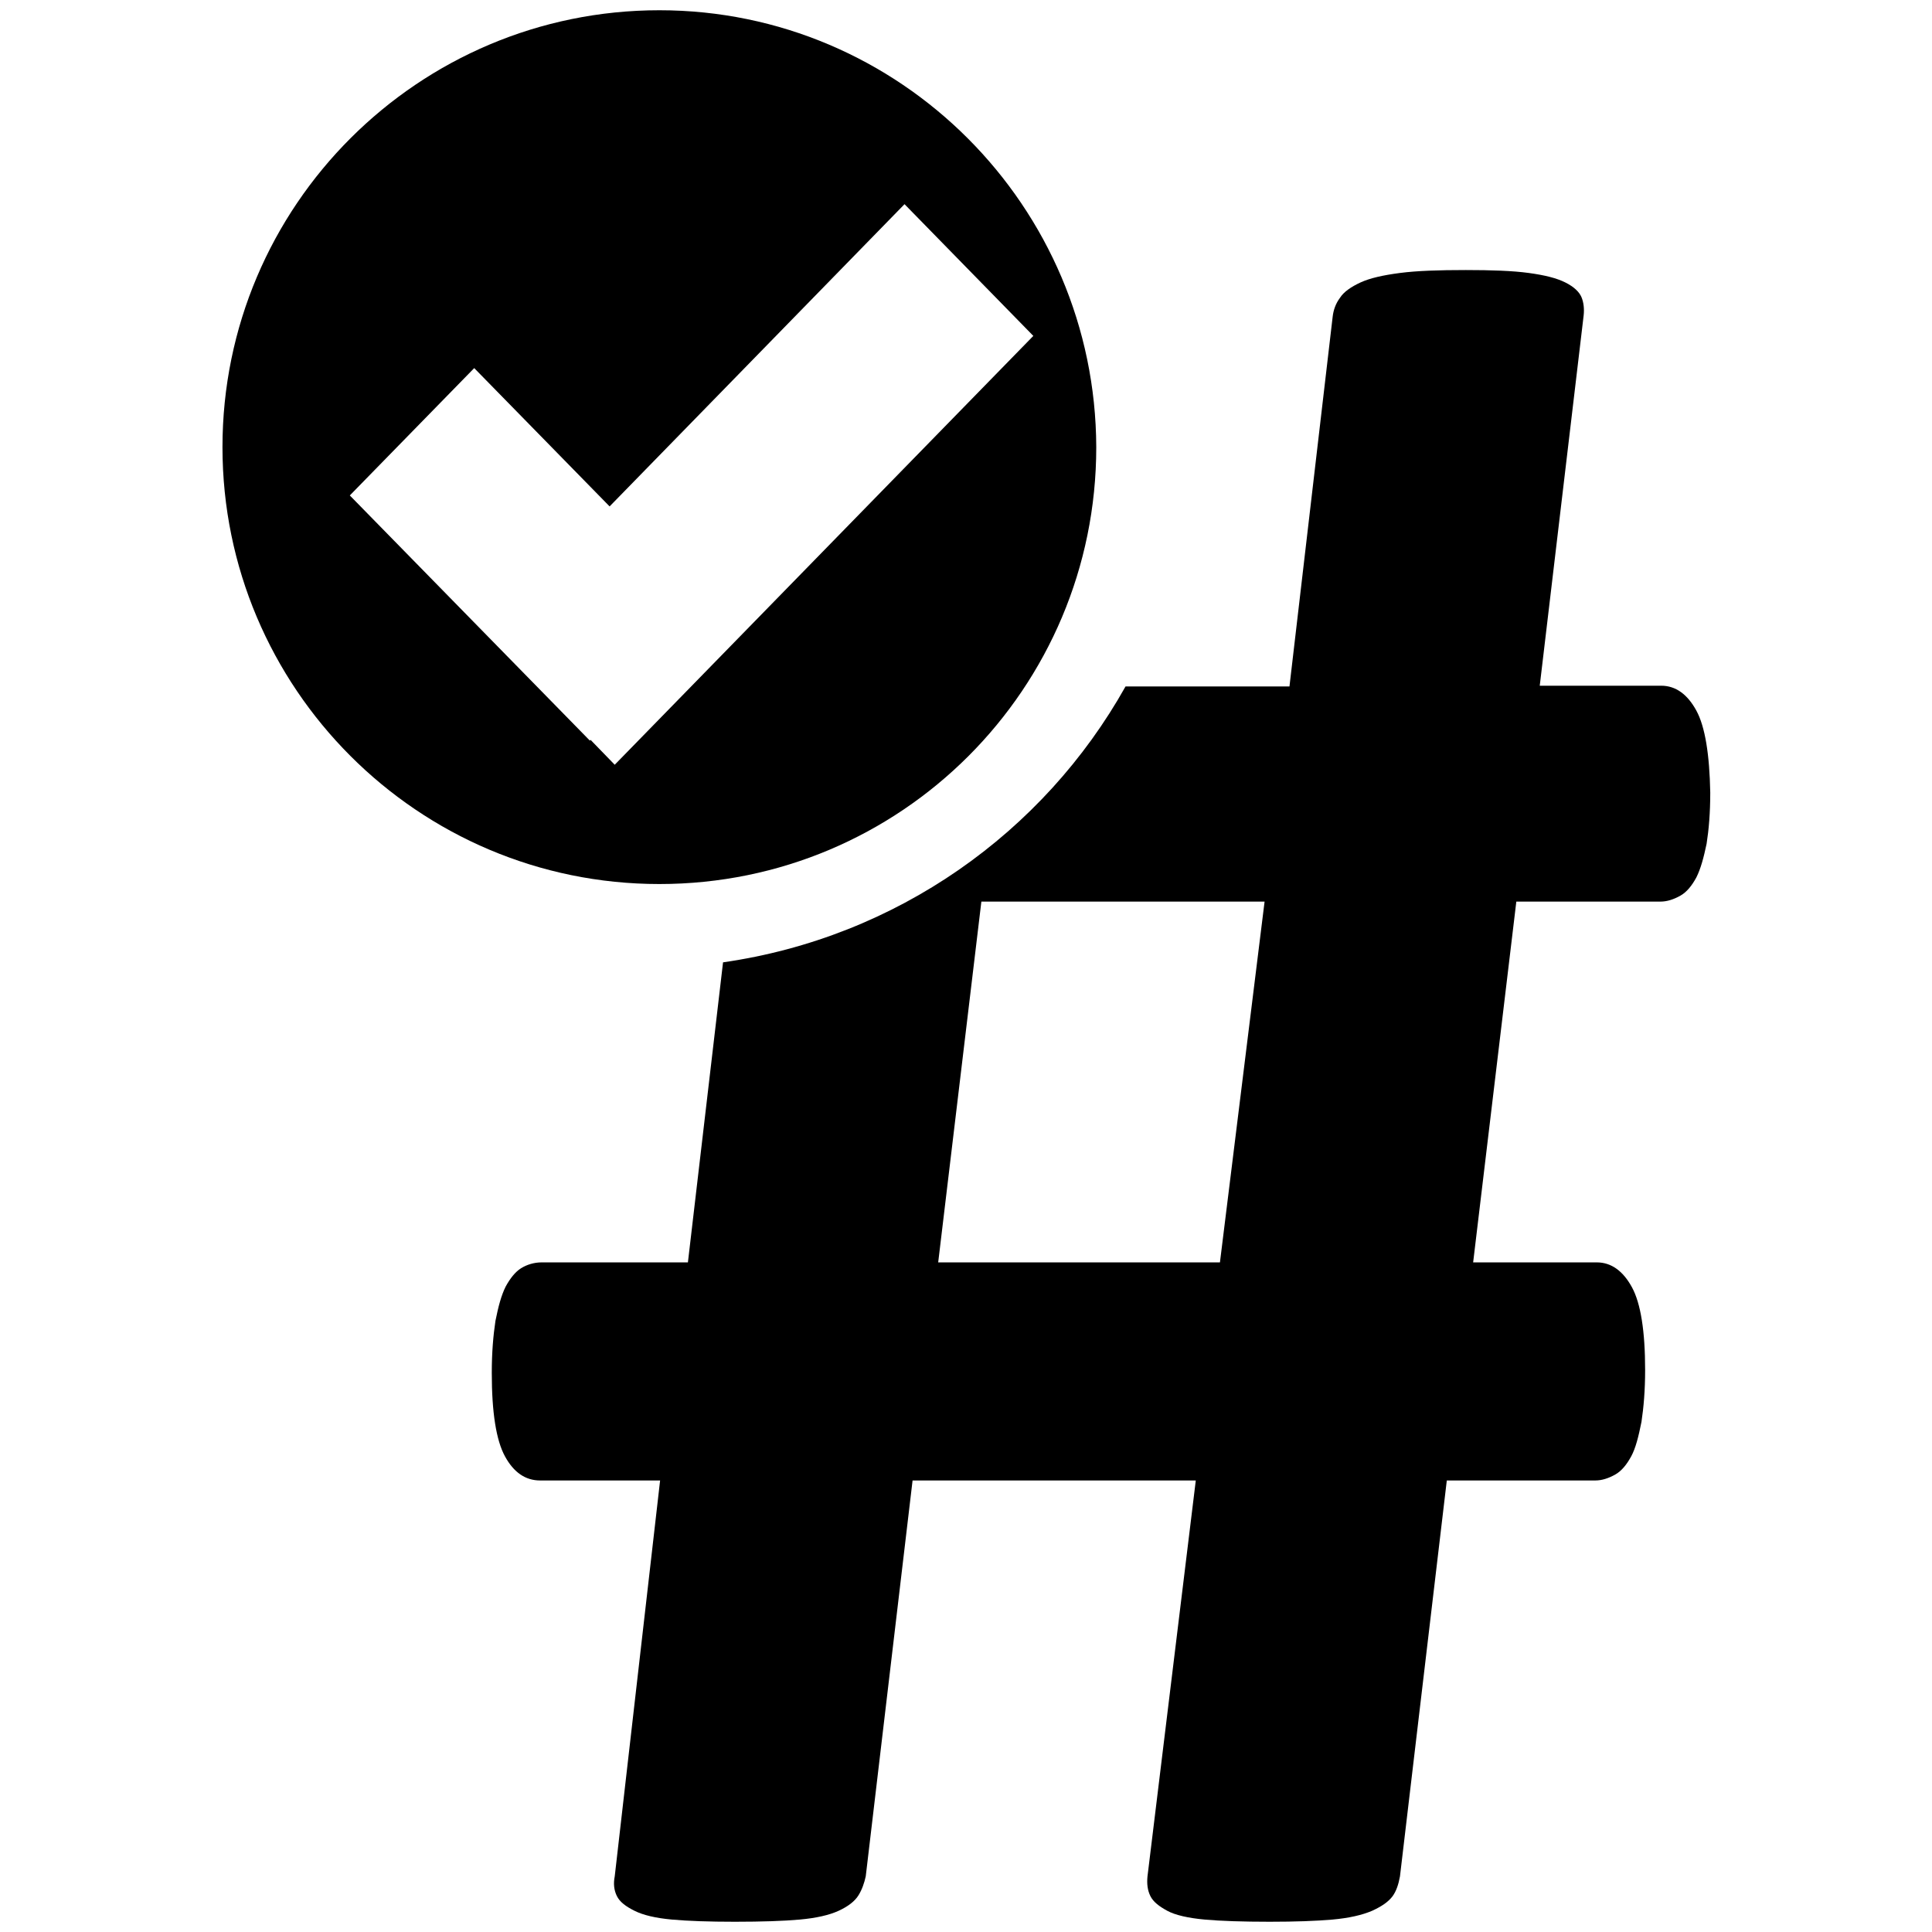<?xml version="1.0" encoding="utf-8"?>
<!-- Generator: Adobe Illustrator 23.0.6, SVG Export Plug-In . SVG Version: 6.00 Build 0)  -->
<svg version="1.1" id="Layer_3" xmlns="http://www.w3.org/2000/svg" xmlns:xlink="http://www.w3.org/1999/xlink" x="0px" y="0px"
	 viewBox="0 0 264 264" style="enable-background:new 0 0 264 264;" xml:space="preserve">
<style type="text/css">
	.st0{fill-rule:evenodd;clip-rule:evenodd;}
</style>
<g>
	<path class="st0" d="M90.1,1.4c-32.9,0-59.7,26.7-59.7,59.7c0,32.9,26.7,59.7,59.7,59.7c33,0,59.7-26.7,59.7-59.7
		C149.7,28.2,123,1.4,90.1,1.4z M84,104.5l-3.3-3.4l-0.1,0.1L47.8,67.7l17-17.4l18.5,18.9l40.3-41.3l17.6,18L84,104.5z"/>
	<g>
		<path d="M231.8,97.1c-1.2-2.2-2.8-3.4-4.8-3.4h-16.6l6-50.6c0.1-0.9,0-1.8-0.3-2.5c-0.3-0.7-1-1.4-2.2-2c-1.2-0.6-2.8-1-5-1.3
			c-2.2-0.3-5.1-0.4-8.6-0.4c-3.7,0-6.7,0.1-9,0.4c-2.3,0.3-4.1,0.7-5.4,1.3c-1.3,0.6-2.3,1.3-2.8,2.1c-0.6,0.8-0.9,1.7-1,2.6
			l-5.9,50.5h-22.4c-11.2,20-31.3,34.3-55,37.7L94,172.5h-20c-1,0-2,0.3-2.8,0.8c-0.8,0.5-1.5,1.4-2.1,2.5c-0.6,1.2-1,2.7-1.4,4.7
			c-0.3,2-0.5,4.3-0.5,7.1c0,5.4,0.6,9.2,1.8,11.4c1.2,2.2,2.8,3.3,4.8,3.3h16.4l-6.2,54.1c-0.2,1-0.1,1.9,0.3,2.7
			c0.4,0.8,1.2,1.4,2.4,2c1.2,0.6,2.9,1,5.1,1.2c2.2,0.2,5.1,0.3,8.6,0.3c3.7,0,6.7-0.1,8.9-0.3c2.2-0.2,4-0.6,5.3-1.2
			c1.3-0.6,2.2-1.3,2.7-2.1c0.5-0.8,0.8-1.7,1-2.6l6.4-54.1h38.7l-6.6,54.1c-0.1,1,0,1.9,0.4,2.7c0.4,0.8,1.2,1.4,2.3,2
			c1.1,0.6,2.9,1,5.1,1.2c2.2,0.2,5.2,0.3,8.9,0.3c3.5,0,6.3-0.1,8.6-0.3c2.2-0.2,4-0.6,5.4-1.2c1.3-0.6,2.2-1.2,2.8-2
			c0.5-0.7,0.8-1.6,1-2.7l6.4-54.1H218c0.9,0,1.8-0.3,2.7-0.8c0.9-0.5,1.6-1.4,2.2-2.5c0.6-1.1,1-2.7,1.4-4.7c0.3-2,0.5-4.3,0.5-7.1
			c0-5.3-0.6-9.1-1.8-11.3c-1.2-2.2-2.8-3.4-4.8-3.4h-16.9l5.9-49.3h19.7c0.9,0,1.8-0.3,2.7-0.8c0.9-0.5,1.6-1.4,2.2-2.5
			c0.6-1.2,1-2.7,1.4-4.6c0.3-1.9,0.5-4.2,0.5-7C233.6,103.1,233,99.3,231.8,97.1z M166.7,172.5h-38.5l5.9-49.3h38.7L166.7,172.5z"
			/>
	</g>
</g>
</svg>
